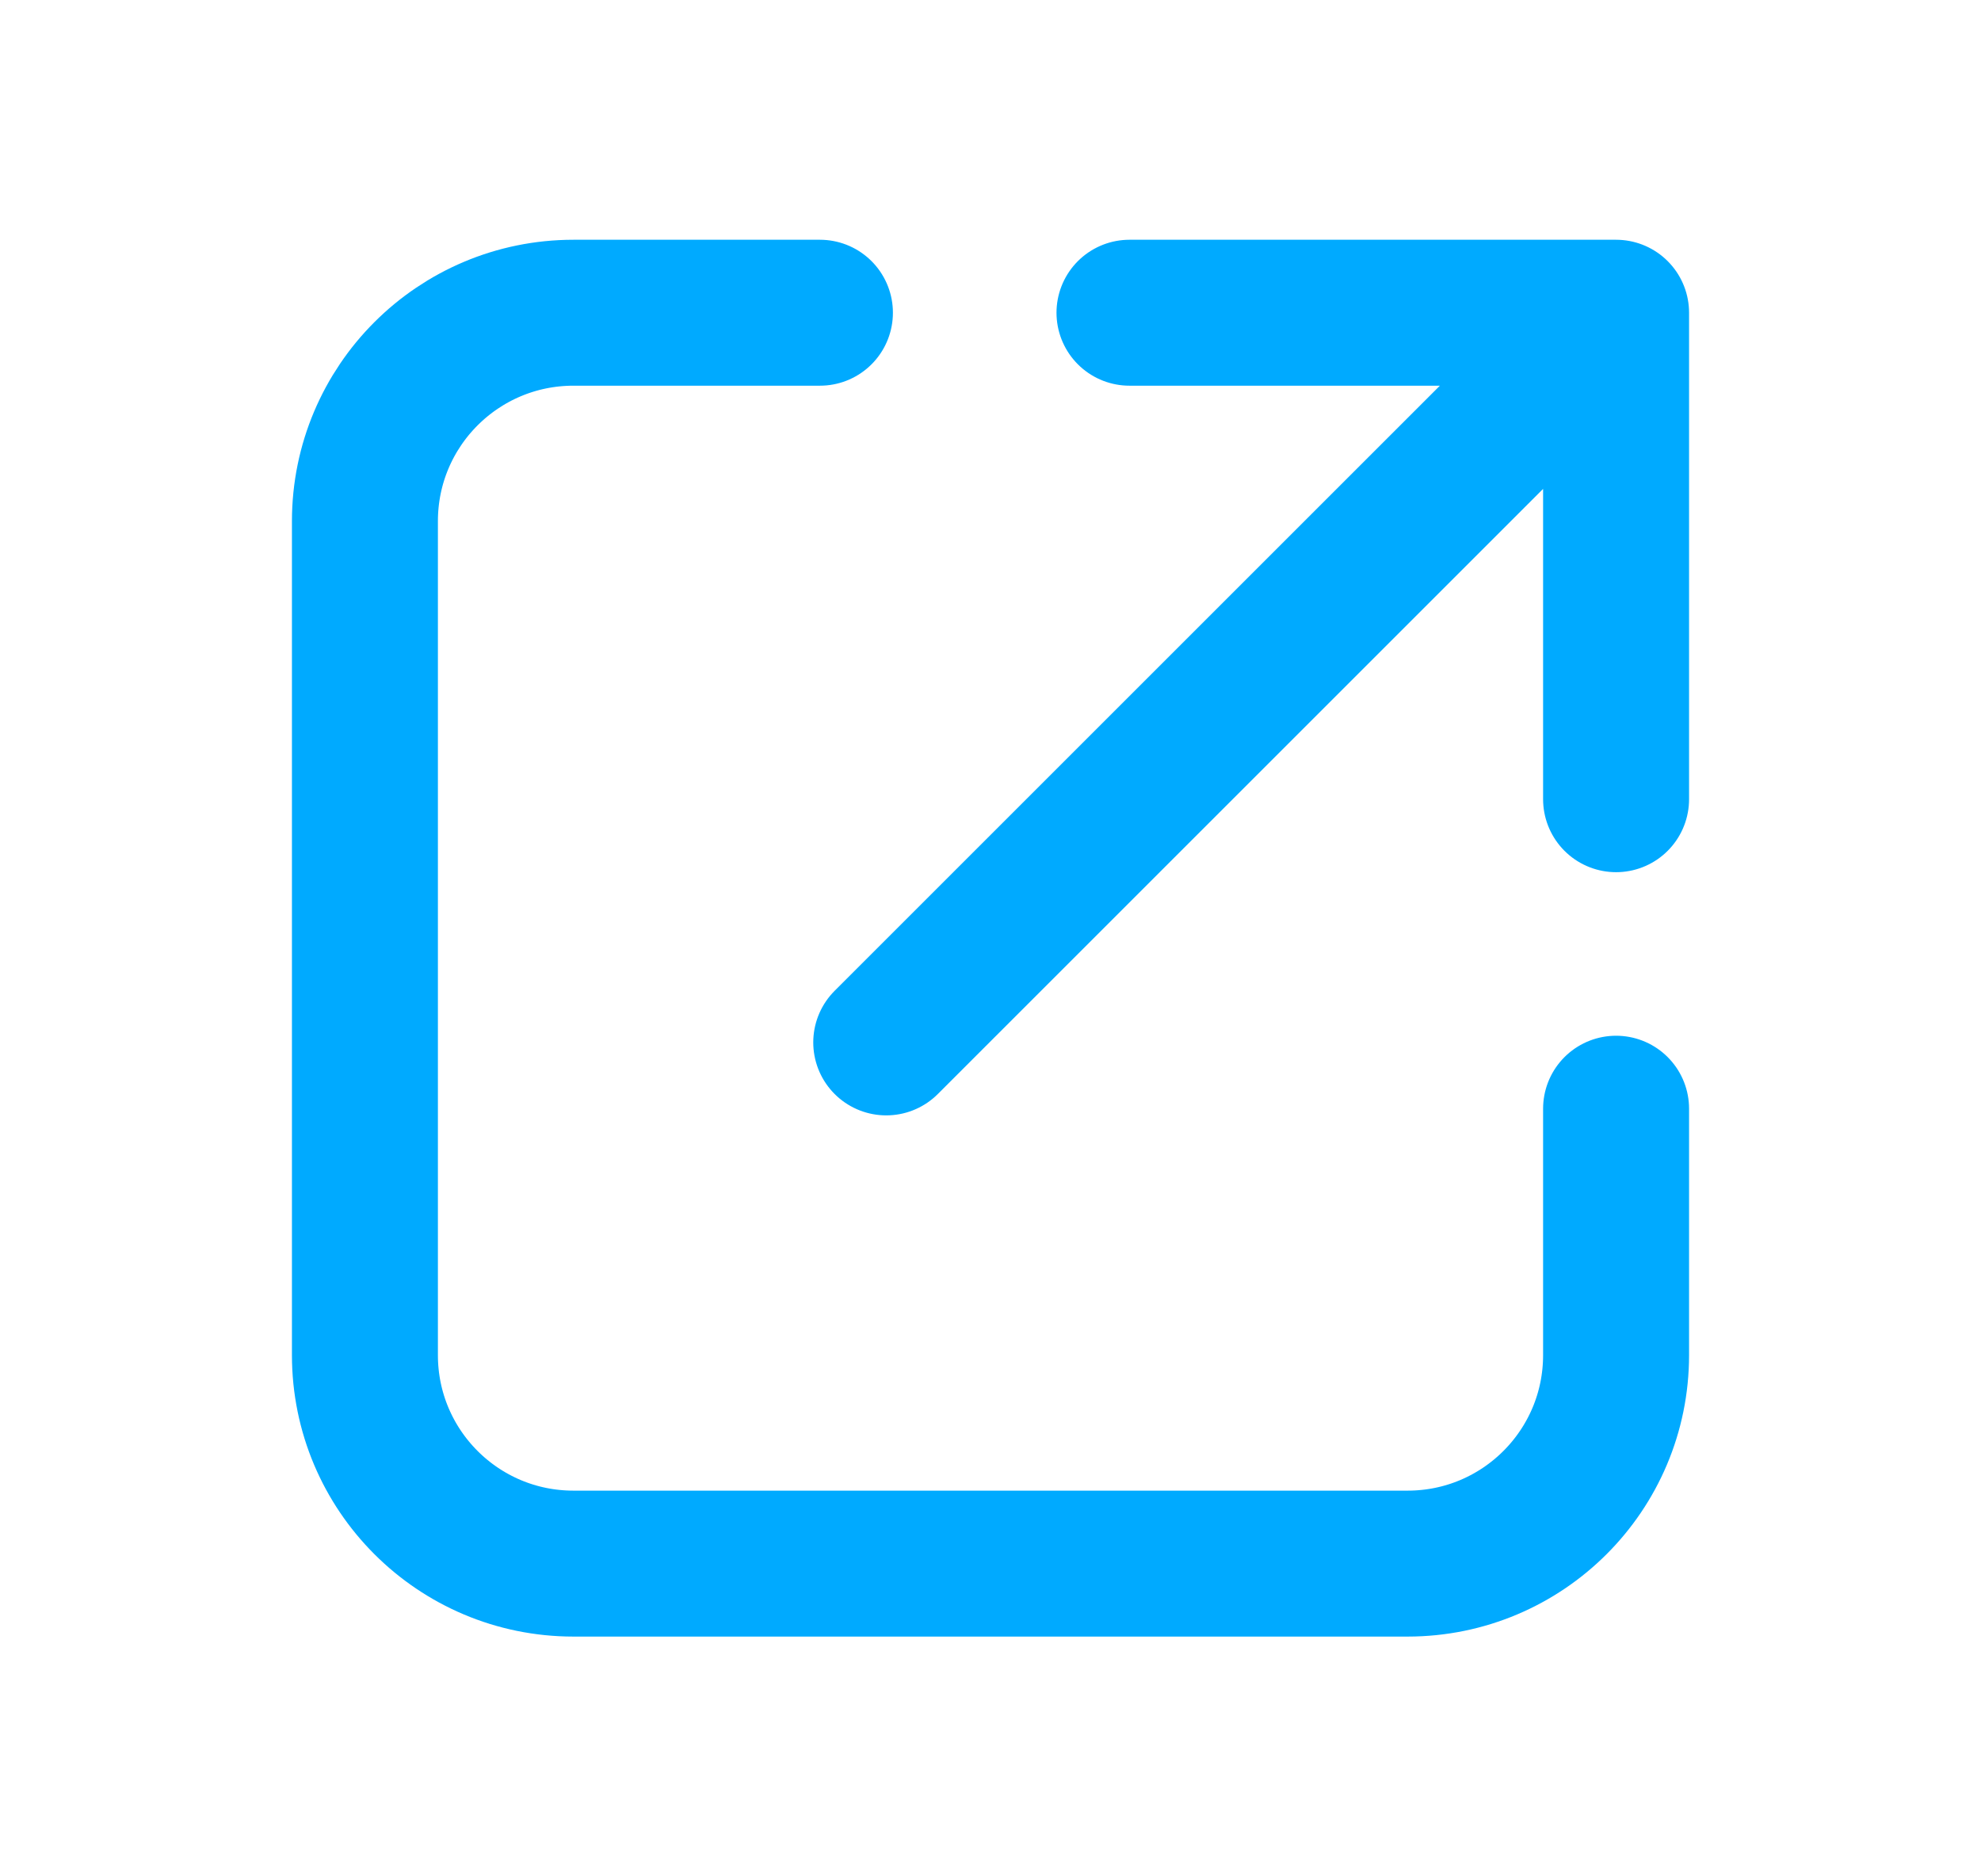 <svg width="19" height="18" viewBox="0 0 19 18" fill="none" xmlns="http://www.w3.org/2000/svg">
<path d="M15.5 7.667L15.5 3M15.5 3H10.833M15.5 3L8.5 10M15.5 10.636V13C15.5 14.105 14.605 15 13.5 15L5.5 15C4.395 15 3.5 14.105 3.5 13L3.5 5C3.5 3.895 4.395 3 5.5 3L7.864 3" stroke="#00AAFF" stroke-width="1.4" stroke-linecap="round" stroke-linejoin="round"/>
</svg>
